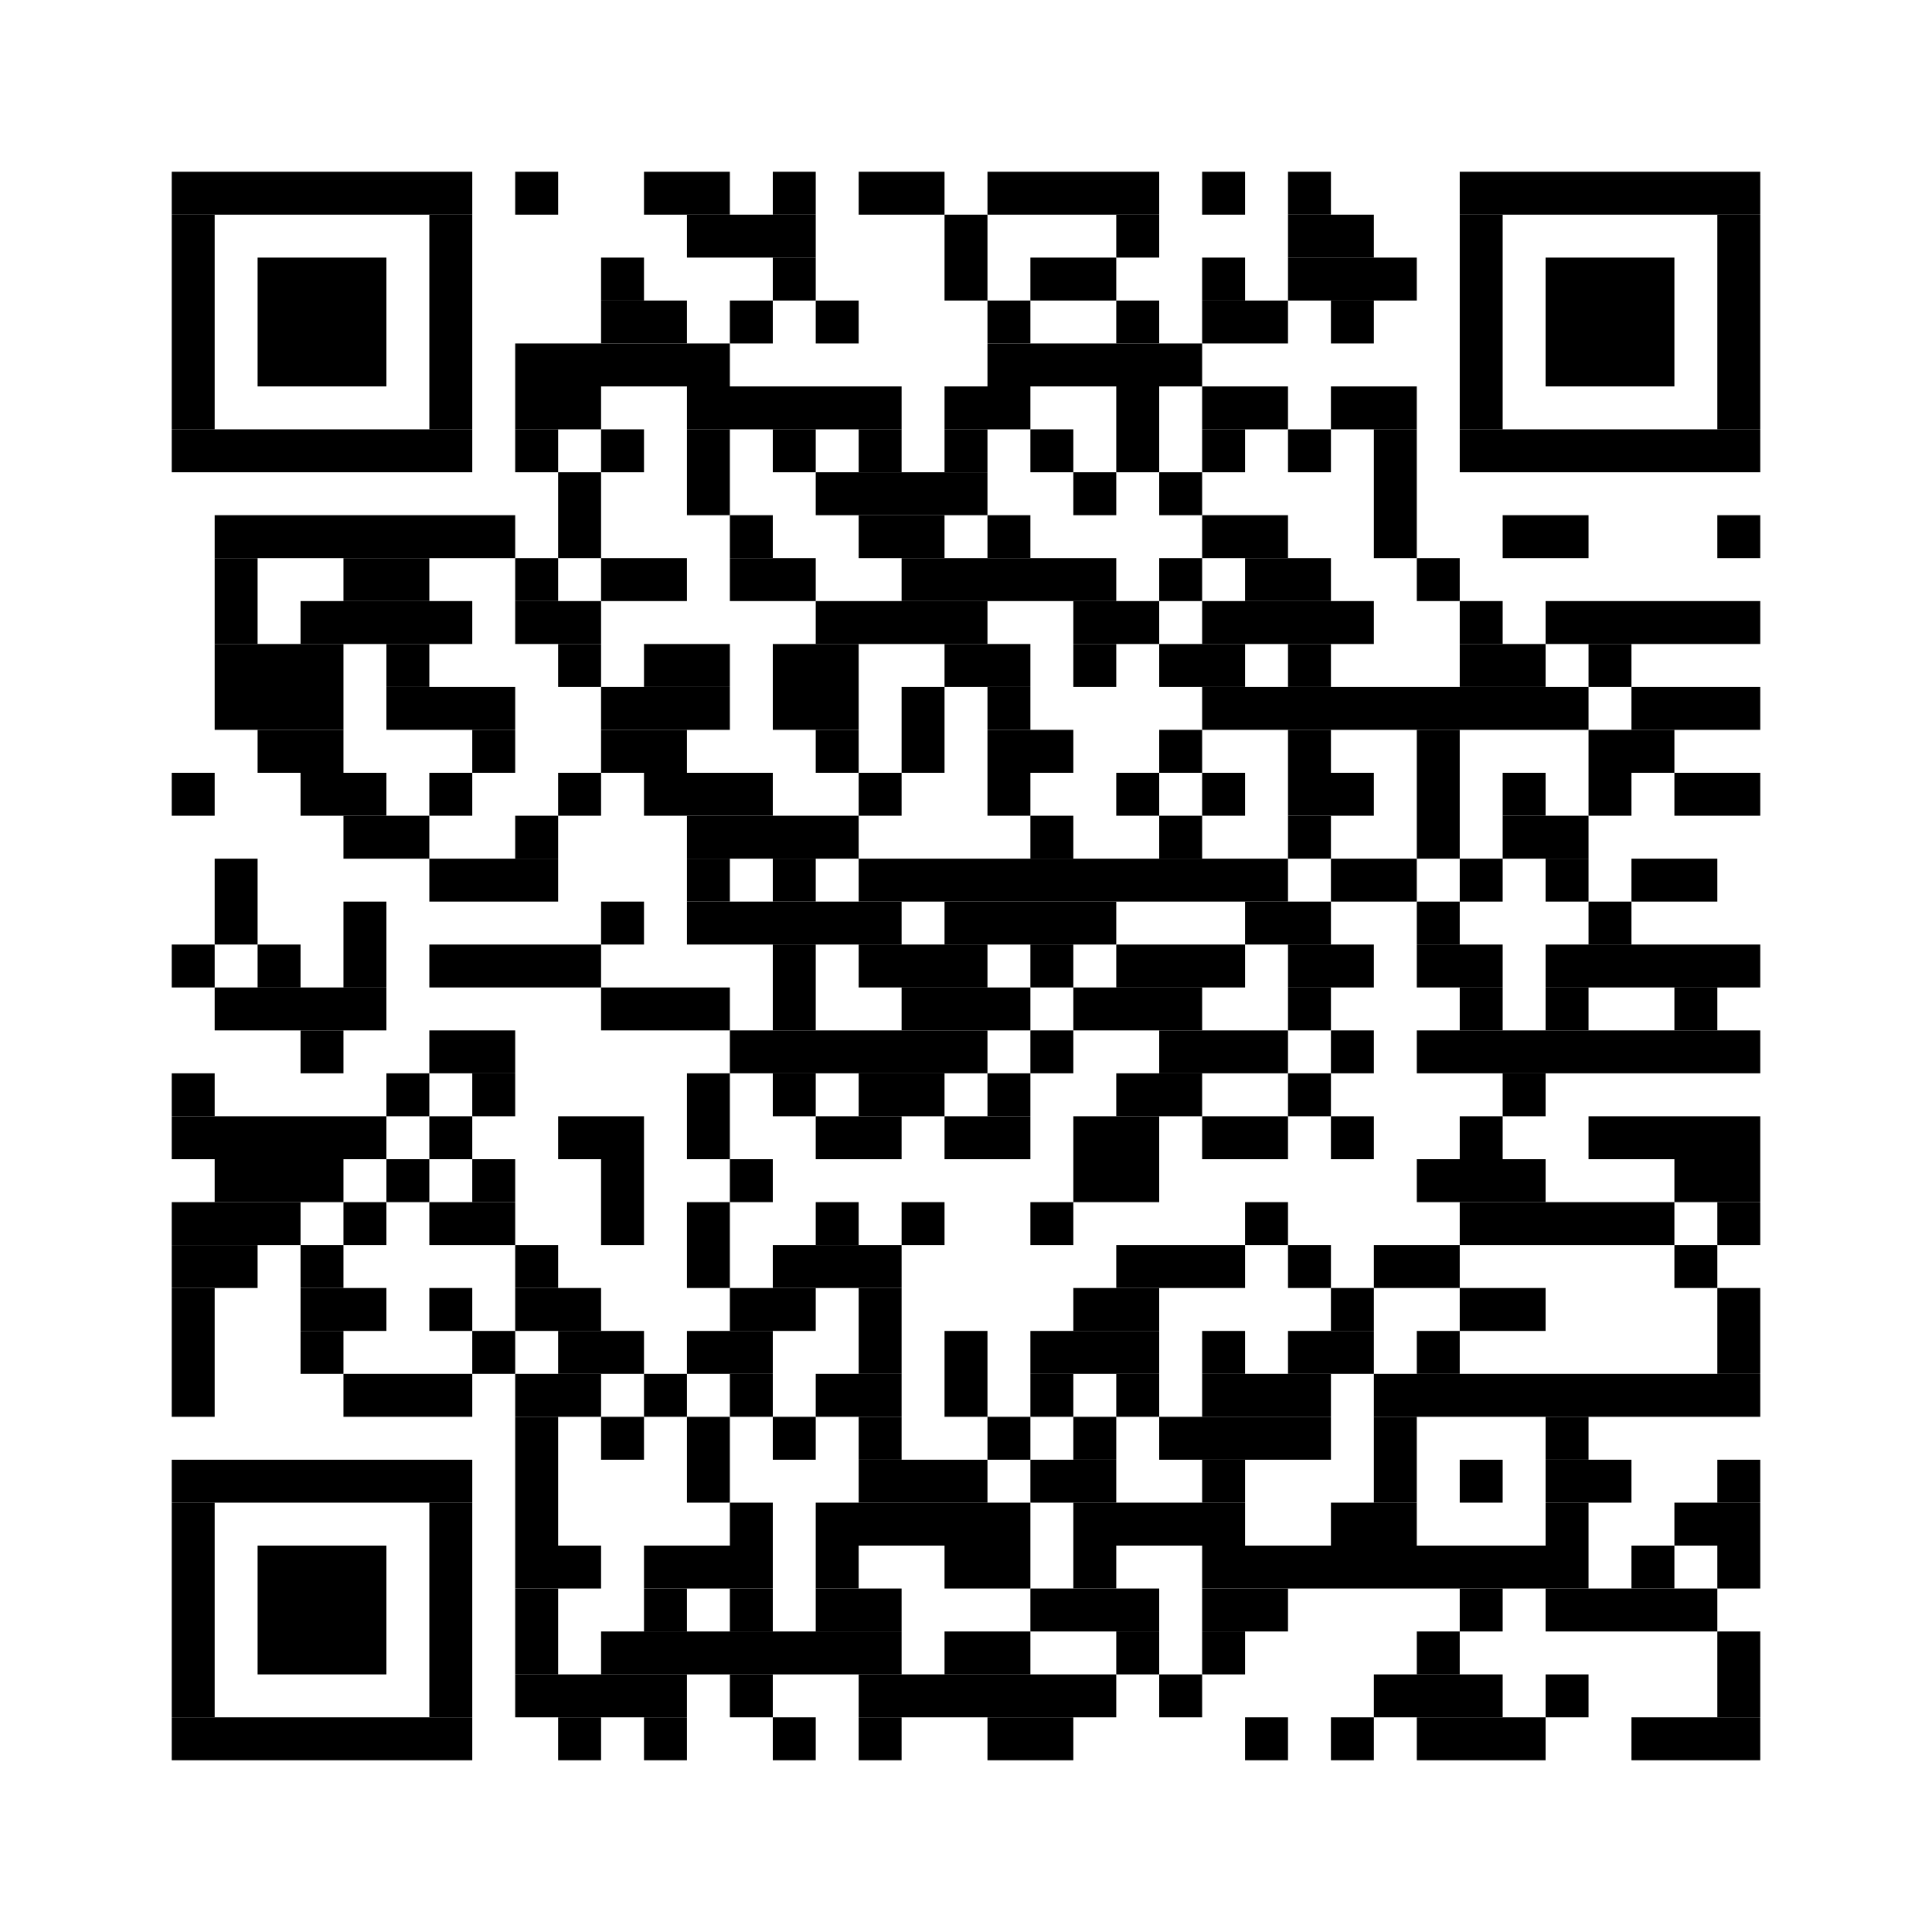 <svg version="1.1" width="450" height="450" xmlns="http://www.w3.org/2000/svg"><rect x="0" y="0" width="450" height="450" fill="#FFFFFF"></rect>
<rect x="40" y="40" width="70" height="10" fill="#000000"></rect>
<rect x="120" y="40" width="10" height="10" fill="#000000"></rect>
<rect x="150" y="40" width="20" height="10" fill="#000000"></rect>
<rect x="180" y="40" width="10" height="10" fill="#000000"></rect>
<rect x="200" y="40" width="20" height="10" fill="#000000"></rect>
<rect x="230" y="40" width="40" height="10" fill="#000000"></rect>
<rect x="280" y="40" width="10" height="10" fill="#000000"></rect>
<rect x="300" y="40" width="10" height="10" fill="#000000"></rect>
<rect x="340" y="40" width="70" height="10" fill="#000000"></rect>
<rect x="40" y="50" width="10" height="50" fill="#000000"></rect>
<rect x="100" y="50" width="10" height="50" fill="#000000"></rect>
<rect x="160" y="50" width="30" height="10" fill="#000000"></rect>
<rect x="220" y="50" width="10" height="20" fill="#000000"></rect>
<rect x="260" y="50" width="10" height="10" fill="#000000"></rect>
<rect x="300" y="50" width="20" height="10" fill="#000000"></rect>
<rect x="340" y="50" width="10" height="50" fill="#000000"></rect>
<rect x="400" y="50" width="10" height="50" fill="#000000"></rect>
<rect x="60" y="60" width="30" height="30" fill="#000000"></rect>
<rect x="140" y="60" width="10" height="10" fill="#000000"></rect>
<rect x="180" y="60" width="10" height="10" fill="#000000"></rect>
<rect x="240" y="60" width="20" height="10" fill="#000000"></rect>
<rect x="280" y="60" width="10" height="10" fill="#000000"></rect>
<rect x="300" y="60" width="30" height="10" fill="#000000"></rect>
<rect x="360" y="60" width="30" height="30" fill="#000000"></rect>
<rect x="140" y="70" width="20" height="10" fill="#000000"></rect>
<rect x="170" y="70" width="10" height="10" fill="#000000"></rect>
<rect x="190" y="70" width="10" height="10" fill="#000000"></rect>
<rect x="230" y="70" width="10" height="10" fill="#000000"></rect>
<rect x="260" y="70" width="10" height="10" fill="#000000"></rect>
<rect x="280" y="70" width="20" height="10" fill="#000000"></rect>
<rect x="310" y="70" width="10" height="10" fill="#000000"></rect>
<rect x="120" y="80" width="50" height="10" fill="#000000"></rect>
<rect x="230" y="80" width="50" height="10" fill="#000000"></rect>
<rect x="120" y="90" width="20" height="10" fill="#000000"></rect>
<rect x="160" y="90" width="50" height="10" fill="#000000"></rect>
<rect x="220" y="90" width="20" height="10" fill="#000000"></rect>
<rect x="260" y="90" width="10" height="20" fill="#000000"></rect>
<rect x="280" y="90" width="20" height="10" fill="#000000"></rect>
<rect x="310" y="90" width="20" height="10" fill="#000000"></rect>
<rect x="40" y="100" width="70" height="10" fill="#000000"></rect>
<rect x="120" y="100" width="10" height="10" fill="#000000"></rect>
<rect x="140" y="100" width="10" height="10" fill="#000000"></rect>
<rect x="160" y="100" width="10" height="20" fill="#000000"></rect>
<rect x="180" y="100" width="10" height="10" fill="#000000"></rect>
<rect x="200" y="100" width="10" height="10" fill="#000000"></rect>
<rect x="220" y="100" width="10" height="10" fill="#000000"></rect>
<rect x="240" y="100" width="10" height="10" fill="#000000"></rect>
<rect x="280" y="100" width="10" height="10" fill="#000000"></rect>
<rect x="300" y="100" width="10" height="10" fill="#000000"></rect>
<rect x="320" y="100" width="10" height="30" fill="#000000"></rect>
<rect x="340" y="100" width="70" height="10" fill="#000000"></rect>
<rect x="130" y="110" width="10" height="20" fill="#000000"></rect>
<rect x="190" y="110" width="40" height="10" fill="#000000"></rect>
<rect x="250" y="110" width="10" height="10" fill="#000000"></rect>
<rect x="270" y="110" width="10" height="10" fill="#000000"></rect>
<rect x="50" y="120" width="70" height="10" fill="#000000"></rect>
<rect x="170" y="120" width="10" height="10" fill="#000000"></rect>
<rect x="200" y="120" width="20" height="10" fill="#000000"></rect>
<rect x="230" y="120" width="10" height="10" fill="#000000"></rect>
<rect x="280" y="120" width="20" height="10" fill="#000000"></rect>
<rect x="350" y="120" width="20" height="10" fill="#000000"></rect>
<rect x="400" y="120" width="10" height="10" fill="#000000"></rect>
<rect x="50" y="130" width="10" height="20" fill="#000000"></rect>
<rect x="80" y="130" width="20" height="10" fill="#000000"></rect>
<rect x="120" y="130" width="10" height="10" fill="#000000"></rect>
<rect x="140" y="130" width="20" height="10" fill="#000000"></rect>
<rect x="170" y="130" width="20" height="10" fill="#000000"></rect>
<rect x="210" y="130" width="50" height="10" fill="#000000"></rect>
<rect x="270" y="130" width="10" height="10" fill="#000000"></rect>
<rect x="290" y="130" width="20" height="10" fill="#000000"></rect>
<rect x="330" y="130" width="10" height="10" fill="#000000"></rect>
<rect x="70" y="140" width="40" height="10" fill="#000000"></rect>
<rect x="120" y="140" width="20" height="10" fill="#000000"></rect>
<rect x="190" y="140" width="40" height="10" fill="#000000"></rect>
<rect x="250" y="140" width="20" height="10" fill="#000000"></rect>
<rect x="280" y="140" width="40" height="10" fill="#000000"></rect>
<rect x="340" y="140" width="10" height="10" fill="#000000"></rect>
<rect x="360" y="140" width="50" height="10" fill="#000000"></rect>
<rect x="50" y="150" width="30" height="20" fill="#000000"></rect>
<rect x="90" y="150" width="10" height="10" fill="#000000"></rect>
<rect x="130" y="150" width="10" height="10" fill="#000000"></rect>
<rect x="150" y="150" width="20" height="10" fill="#000000"></rect>
<rect x="180" y="150" width="20" height="20" fill="#000000"></rect>
<rect x="220" y="150" width="20" height="10" fill="#000000"></rect>
<rect x="250" y="150" width="10" height="10" fill="#000000"></rect>
<rect x="270" y="150" width="20" height="10" fill="#000000"></rect>
<rect x="300" y="150" width="10" height="10" fill="#000000"></rect>
<rect x="340" y="150" width="20" height="10" fill="#000000"></rect>
<rect x="370" y="150" width="10" height="10" fill="#000000"></rect>
<rect x="90" y="160" width="30" height="10" fill="#000000"></rect>
<rect x="140" y="160" width="30" height="10" fill="#000000"></rect>
<rect x="210" y="160" width="10" height="20" fill="#000000"></rect>
<rect x="230" y="160" width="10" height="10" fill="#000000"></rect>
<rect x="280" y="160" width="90" height="10" fill="#000000"></rect>
<rect x="380" y="160" width="30" height="10" fill="#000000"></rect>
<rect x="60" y="170" width="20" height="10" fill="#000000"></rect>
<rect x="110" y="170" width="10" height="10" fill="#000000"></rect>
<rect x="140" y="170" width="20" height="10" fill="#000000"></rect>
<rect x="190" y="170" width="10" height="10" fill="#000000"></rect>
<rect x="230" y="170" width="20" height="10" fill="#000000"></rect>
<rect x="270" y="170" width="10" height="10" fill="#000000"></rect>
<rect x="300" y="170" width="10" height="10" fill="#000000"></rect>
<rect x="330" y="170" width="10" height="30" fill="#000000"></rect>
<rect x="370" y="170" width="20" height="10" fill="#000000"></rect>
<rect x="40" y="180" width="10" height="10" fill="#000000"></rect>
<rect x="70" y="180" width="20" height="10" fill="#000000"></rect>
<rect x="100" y="180" width="10" height="10" fill="#000000"></rect>
<rect x="130" y="180" width="10" height="10" fill="#000000"></rect>
<rect x="150" y="180" width="30" height="10" fill="#000000"></rect>
<rect x="200" y="180" width="10" height="10" fill="#000000"></rect>
<rect x="230" y="180" width="10" height="10" fill="#000000"></rect>
<rect x="260" y="180" width="10" height="10" fill="#000000"></rect>
<rect x="280" y="180" width="10" height="10" fill="#000000"></rect>
<rect x="300" y="180" width="20" height="10" fill="#000000"></rect>
<rect x="350" y="180" width="10" height="10" fill="#000000"></rect>
<rect x="370" y="180" width="10" height="10" fill="#000000"></rect>
<rect x="390" y="180" width="20" height="10" fill="#000000"></rect>
<rect x="80" y="190" width="20" height="10" fill="#000000"></rect>
<rect x="120" y="190" width="10" height="10" fill="#000000"></rect>
<rect x="160" y="190" width="40" height="10" fill="#000000"></rect>
<rect x="240" y="190" width="10" height="10" fill="#000000"></rect>
<rect x="270" y="190" width="10" height="10" fill="#000000"></rect>
<rect x="300" y="190" width="10" height="10" fill="#000000"></rect>
<rect x="350" y="190" width="20" height="10" fill="#000000"></rect>
<rect x="50" y="200" width="10" height="20" fill="#000000"></rect>
<rect x="100" y="200" width="30" height="10" fill="#000000"></rect>
<rect x="160" y="200" width="10" height="10" fill="#000000"></rect>
<rect x="180" y="200" width="10" height="10" fill="#000000"></rect>
<rect x="200" y="200" width="100" height="10" fill="#000000"></rect>
<rect x="310" y="200" width="20" height="10" fill="#000000"></rect>
<rect x="340" y="200" width="10" height="10" fill="#000000"></rect>
<rect x="360" y="200" width="10" height="10" fill="#000000"></rect>
<rect x="380" y="200" width="20" height="10" fill="#000000"></rect>
<rect x="80" y="210" width="10" height="20" fill="#000000"></rect>
<rect x="140" y="210" width="10" height="10" fill="#000000"></rect>
<rect x="160" y="210" width="50" height="10" fill="#000000"></rect>
<rect x="220" y="210" width="40" height="10" fill="#000000"></rect>
<rect x="290" y="210" width="20" height="10" fill="#000000"></rect>
<rect x="330" y="210" width="10" height="10" fill="#000000"></rect>
<rect x="370" y="210" width="10" height="10" fill="#000000"></rect>
<rect x="40" y="220" width="10" height="10" fill="#000000"></rect>
<rect x="60" y="220" width="10" height="10" fill="#000000"></rect>
<rect x="100" y="220" width="40" height="10" fill="#000000"></rect>
<rect x="180" y="220" width="10" height="20" fill="#000000"></rect>
<rect x="200" y="220" width="30" height="10" fill="#000000"></rect>
<rect x="240" y="220" width="10" height="10" fill="#000000"></rect>
<rect x="260" y="220" width="30" height="10" fill="#000000"></rect>
<rect x="300" y="220" width="20" height="10" fill="#000000"></rect>
<rect x="330" y="220" width="20" height="10" fill="#000000"></rect>
<rect x="360" y="220" width="50" height="10" fill="#000000"></rect>
<rect x="50" y="230" width="40" height="10" fill="#000000"></rect>
<rect x="140" y="230" width="30" height="10" fill="#000000"></rect>
<rect x="210" y="230" width="30" height="10" fill="#000000"></rect>
<rect x="250" y="230" width="30" height="10" fill="#000000"></rect>
<rect x="300" y="230" width="10" height="10" fill="#000000"></rect>
<rect x="340" y="230" width="10" height="10" fill="#000000"></rect>
<rect x="360" y="230" width="10" height="10" fill="#000000"></rect>
<rect x="390" y="230" width="10" height="10" fill="#000000"></rect>
<rect x="70" y="240" width="10" height="10" fill="#000000"></rect>
<rect x="100" y="240" width="20" height="10" fill="#000000"></rect>
<rect x="170" y="240" width="60" height="10" fill="#000000"></rect>
<rect x="240" y="240" width="10" height="10" fill="#000000"></rect>
<rect x="270" y="240" width="30" height="10" fill="#000000"></rect>
<rect x="310" y="240" width="10" height="10" fill="#000000"></rect>
<rect x="330" y="240" width="80" height="10" fill="#000000"></rect>
<rect x="40" y="250" width="10" height="10" fill="#000000"></rect>
<rect x="90" y="250" width="10" height="10" fill="#000000"></rect>
<rect x="110" y="250" width="10" height="10" fill="#000000"></rect>
<rect x="160" y="250" width="10" height="20" fill="#000000"></rect>
<rect x="180" y="250" width="10" height="10" fill="#000000"></rect>
<rect x="200" y="250" width="20" height="10" fill="#000000"></rect>
<rect x="230" y="250" width="10" height="10" fill="#000000"></rect>
<rect x="260" y="250" width="20" height="10" fill="#000000"></rect>
<rect x="300" y="250" width="10" height="10" fill="#000000"></rect>
<rect x="350" y="250" width="10" height="10" fill="#000000"></rect>
<rect x="40" y="260" width="50" height="10" fill="#000000"></rect>
<rect x="100" y="260" width="10" height="10" fill="#000000"></rect>
<rect x="130" y="260" width="20" height="10" fill="#000000"></rect>
<rect x="190" y="260" width="20" height="10" fill="#000000"></rect>
<rect x="220" y="260" width="20" height="10" fill="#000000"></rect>
<rect x="250" y="260" width="20" height="20" fill="#000000"></rect>
<rect x="280" y="260" width="20" height="10" fill="#000000"></rect>
<rect x="310" y="260" width="10" height="10" fill="#000000"></rect>
<rect x="340" y="260" width="10" height="10" fill="#000000"></rect>
<rect x="370" y="260" width="40" height="10" fill="#000000"></rect>
<rect x="50" y="270" width="30" height="10" fill="#000000"></rect>
<rect x="90" y="270" width="10" height="10" fill="#000000"></rect>
<rect x="110" y="270" width="10" height="10" fill="#000000"></rect>
<rect x="140" y="270" width="10" height="20" fill="#000000"></rect>
<rect x="170" y="270" width="10" height="10" fill="#000000"></rect>
<rect x="330" y="270" width="30" height="10" fill="#000000"></rect>
<rect x="390" y="270" width="20" height="10" fill="#000000"></rect>
<rect x="40" y="280" width="30" height="10" fill="#000000"></rect>
<rect x="80" y="280" width="10" height="10" fill="#000000"></rect>
<rect x="100" y="280" width="20" height="10" fill="#000000"></rect>
<rect x="160" y="280" width="10" height="20" fill="#000000"></rect>
<rect x="190" y="280" width="10" height="10" fill="#000000"></rect>
<rect x="210" y="280" width="10" height="10" fill="#000000"></rect>
<rect x="240" y="280" width="10" height="10" fill="#000000"></rect>
<rect x="290" y="280" width="10" height="10" fill="#000000"></rect>
<rect x="340" y="280" width="50" height="10" fill="#000000"></rect>
<rect x="400" y="280" width="10" height="10" fill="#000000"></rect>
<rect x="40" y="290" width="20" height="10" fill="#000000"></rect>
<rect x="70" y="290" width="10" height="10" fill="#000000"></rect>
<rect x="120" y="290" width="10" height="10" fill="#000000"></rect>
<rect x="180" y="290" width="30" height="10" fill="#000000"></rect>
<rect x="260" y="290" width="30" height="10" fill="#000000"></rect>
<rect x="300" y="290" width="10" height="10" fill="#000000"></rect>
<rect x="320" y="290" width="20" height="10" fill="#000000"></rect>
<rect x="390" y="290" width="10" height="10" fill="#000000"></rect>
<rect x="40" y="300" width="10" height="30" fill="#000000"></rect>
<rect x="70" y="300" width="20" height="10" fill="#000000"></rect>
<rect x="100" y="300" width="10" height="10" fill="#000000"></rect>
<rect x="120" y="300" width="20" height="10" fill="#000000"></rect>
<rect x="170" y="300" width="20" height="10" fill="#000000"></rect>
<rect x="200" y="300" width="10" height="20" fill="#000000"></rect>
<rect x="250" y="300" width="20" height="10" fill="#000000"></rect>
<rect x="310" y="300" width="10" height="10" fill="#000000"></rect>
<rect x="340" y="300" width="20" height="10" fill="#000000"></rect>
<rect x="400" y="300" width="10" height="20" fill="#000000"></rect>
<rect x="70" y="310" width="10" height="10" fill="#000000"></rect>
<rect x="110" y="310" width="10" height="10" fill="#000000"></rect>
<rect x="130" y="310" width="20" height="10" fill="#000000"></rect>
<rect x="160" y="310" width="20" height="10" fill="#000000"></rect>
<rect x="220" y="310" width="10" height="20" fill="#000000"></rect>
<rect x="240" y="310" width="30" height="10" fill="#000000"></rect>
<rect x="280" y="310" width="10" height="10" fill="#000000"></rect>
<rect x="300" y="310" width="20" height="10" fill="#000000"></rect>
<rect x="330" y="310" width="10" height="10" fill="#000000"></rect>
<rect x="80" y="320" width="30" height="10" fill="#000000"></rect>
<rect x="120" y="320" width="20" height="10" fill="#000000"></rect>
<rect x="150" y="320" width="10" height="10" fill="#000000"></rect>
<rect x="170" y="320" width="10" height="10" fill="#000000"></rect>
<rect x="190" y="320" width="20" height="10" fill="#000000"></rect>
<rect x="240" y="320" width="10" height="10" fill="#000000"></rect>
<rect x="260" y="320" width="10" height="10" fill="#000000"></rect>
<rect x="280" y="320" width="30" height="10" fill="#000000"></rect>
<rect x="320" y="320" width="90" height="10" fill="#000000"></rect>
<rect x="120" y="330" width="10" height="30" fill="#000000"></rect>
<rect x="140" y="330" width="10" height="10" fill="#000000"></rect>
<rect x="160" y="330" width="10" height="20" fill="#000000"></rect>
<rect x="180" y="330" width="10" height="10" fill="#000000"></rect>
<rect x="200" y="330" width="10" height="10" fill="#000000"></rect>
<rect x="230" y="330" width="10" height="10" fill="#000000"></rect>
<rect x="250" y="330" width="10" height="10" fill="#000000"></rect>
<rect x="270" y="330" width="40" height="10" fill="#000000"></rect>
<rect x="320" y="330" width="10" height="20" fill="#000000"></rect>
<rect x="360" y="330" width="10" height="10" fill="#000000"></rect>
<rect x="40" y="340" width="70" height="10" fill="#000000"></rect>
<rect x="200" y="340" width="30" height="10" fill="#000000"></rect>
<rect x="240" y="340" width="20" height="10" fill="#000000"></rect>
<rect x="280" y="340" width="10" height="10" fill="#000000"></rect>
<rect x="340" y="340" width="10" height="10" fill="#000000"></rect>
<rect x="360" y="340" width="20" height="10" fill="#000000"></rect>
<rect x="400" y="340" width="10" height="10" fill="#000000"></rect>
<rect x="40" y="350" width="10" height="50" fill="#000000"></rect>
<rect x="100" y="350" width="10" height="50" fill="#000000"></rect>
<rect x="170" y="350" width="10" height="10" fill="#000000"></rect>
<rect x="190" y="350" width="50" height="10" fill="#000000"></rect>
<rect x="250" y="350" width="40" height="10" fill="#000000"></rect>
<rect x="310" y="350" width="20" height="10" fill="#000000"></rect>
<rect x="360" y="350" width="10" height="10" fill="#000000"></rect>
<rect x="390" y="350" width="20" height="10" fill="#000000"></rect>
<rect x="60" y="360" width="30" height="30" fill="#000000"></rect>
<rect x="120" y="360" width="20" height="10" fill="#000000"></rect>
<rect x="150" y="360" width="30" height="10" fill="#000000"></rect>
<rect x="190" y="360" width="10" height="10" fill="#000000"></rect>
<rect x="220" y="360" width="20" height="10" fill="#000000"></rect>
<rect x="250" y="360" width="10" height="10" fill="#000000"></rect>
<rect x="280" y="360" width="90" height="10" fill="#000000"></rect>
<rect x="380" y="360" width="10" height="10" fill="#000000"></rect>
<rect x="400" y="360" width="10" height="10" fill="#000000"></rect>
<rect x="120" y="370" width="10" height="20" fill="#000000"></rect>
<rect x="150" y="370" width="10" height="10" fill="#000000"></rect>
<rect x="170" y="370" width="10" height="10" fill="#000000"></rect>
<rect x="190" y="370" width="20" height="10" fill="#000000"></rect>
<rect x="240" y="370" width="30" height="10" fill="#000000"></rect>
<rect x="280" y="370" width="20" height="10" fill="#000000"></rect>
<rect x="340" y="370" width="10" height="10" fill="#000000"></rect>
<rect x="360" y="370" width="40" height="10" fill="#000000"></rect>
<rect x="140" y="380" width="70" height="10" fill="#000000"></rect>
<rect x="220" y="380" width="20" height="10" fill="#000000"></rect>
<rect x="260" y="380" width="10" height="10" fill="#000000"></rect>
<rect x="280" y="380" width="10" height="10" fill="#000000"></rect>
<rect x="330" y="380" width="10" height="10" fill="#000000"></rect>
<rect x="400" y="380" width="10" height="20" fill="#000000"></rect>
<rect x="120" y="390" width="40" height="10" fill="#000000"></rect>
<rect x="170" y="390" width="10" height="10" fill="#000000"></rect>
<rect x="200" y="390" width="60" height="10" fill="#000000"></rect>
<rect x="270" y="390" width="10" height="10" fill="#000000"></rect>
<rect x="320" y="390" width="30" height="10" fill="#000000"></rect>
<rect x="360" y="390" width="10" height="10" fill="#000000"></rect>
<rect x="40" y="400" width="70" height="10" fill="#000000"></rect>
<rect x="130" y="400" width="10" height="10" fill="#000000"></rect>
<rect x="150" y="400" width="10" height="10" fill="#000000"></rect>
<rect x="180" y="400" width="10" height="10" fill="#000000"></rect>
<rect x="200" y="400" width="10" height="10" fill="#000000"></rect>
<rect x="230" y="400" width="20" height="10" fill="#000000"></rect>
<rect x="290" y="400" width="10" height="10" fill="#000000"></rect>
<rect x="310" y="400" width="10" height="10" fill="#000000"></rect>
<rect x="330" y="400" width="30" height="10" fill="#000000"></rect>
<rect x="380" y="400" width="30" height="10" fill="#000000"></rect>
</svg>